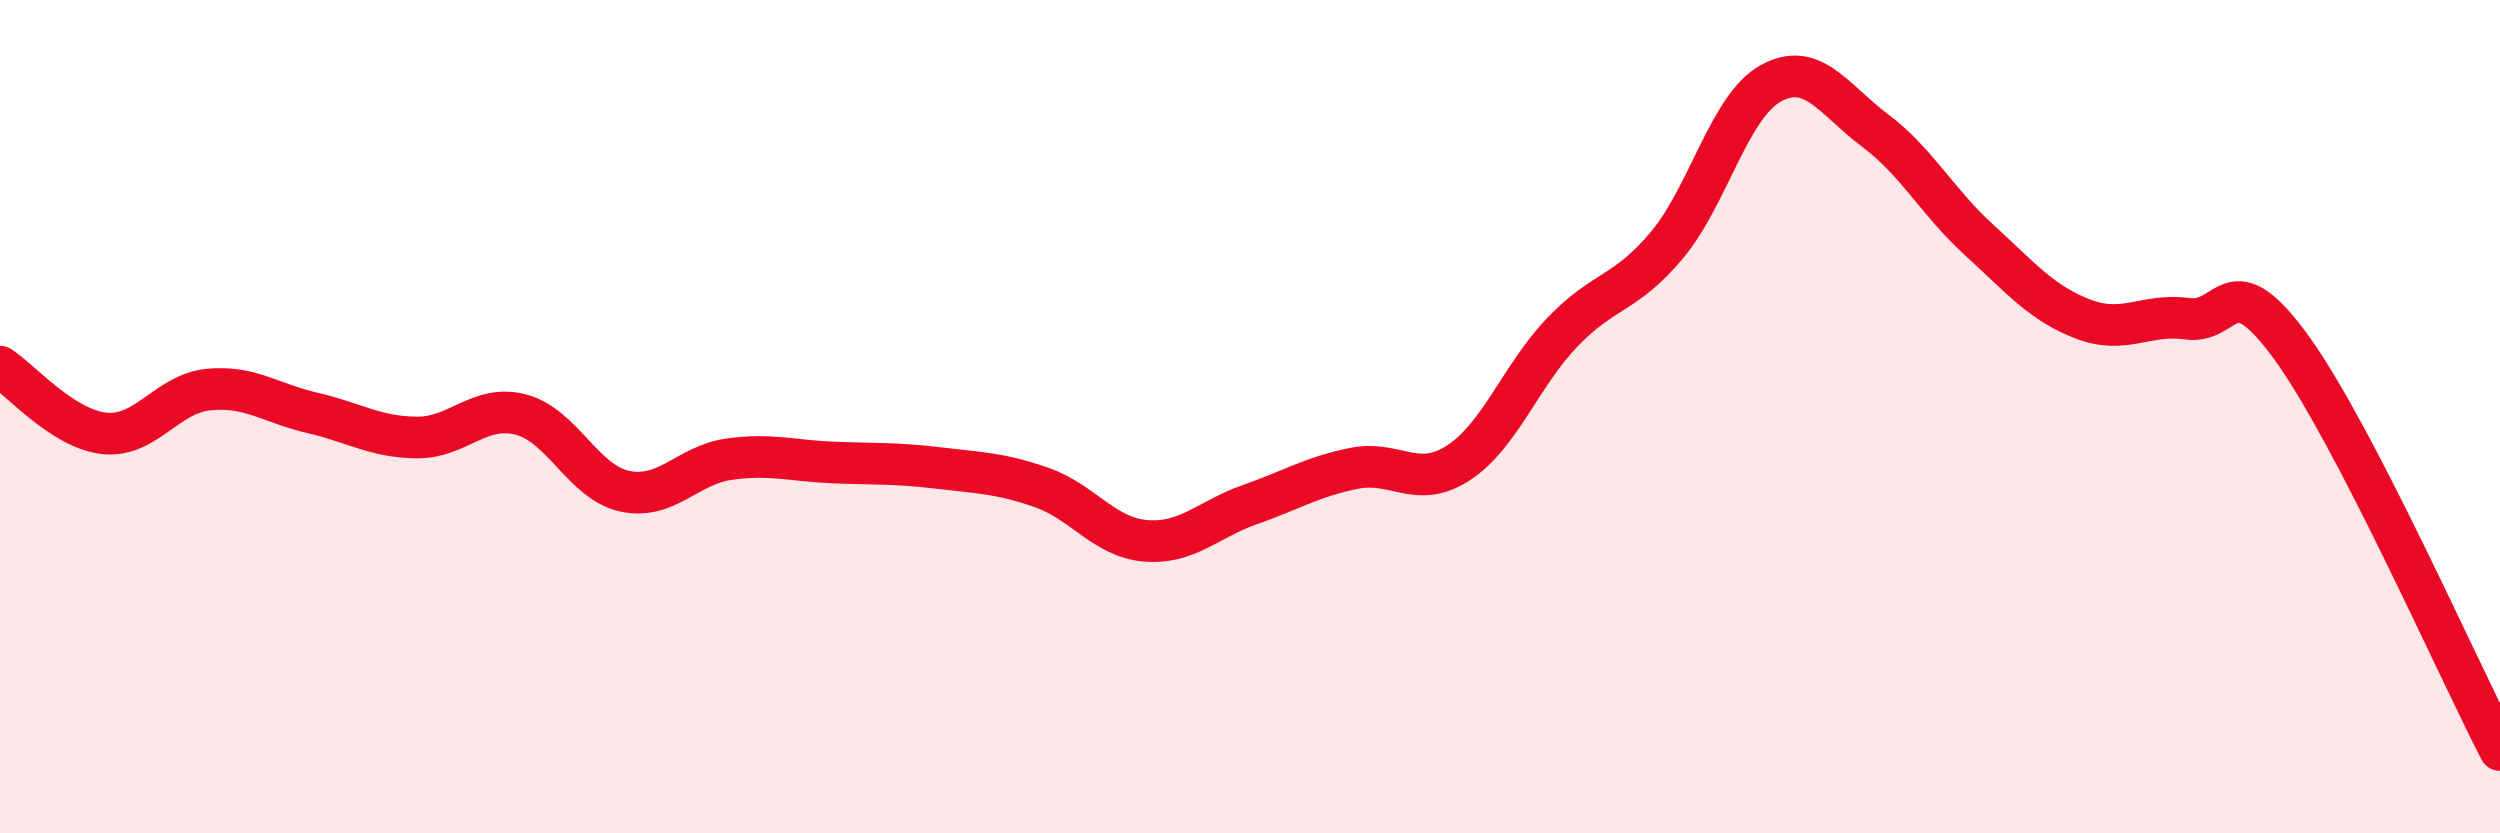 
    <svg width="60" height="20" viewBox="0 0 60 20" xmlns="http://www.w3.org/2000/svg">
      <path
        d="M 0,8.8 C 0.5,9.12 1.5,10.29 2.5,10.4 C 3.5,10.51 4,9.45 5,9.35 C 6,9.25 6.5,9.68 7.5,9.91 C 8.5,10.14 9,10.49 10,10.5 C 11,10.51 11.5,9.69 12.5,9.95 C 13.5,10.21 14,11.58 15,11.79 C 16,12 16.5,11.16 17.5,11.02 C 18.5,10.88 19,11.06 20,11.1 C 21,11.14 21.5,11.11 22.5,11.23 C 23.5,11.35 24,11.35 25,11.7 C 26,12.05 26.5,12.9 27.5,12.98 C 28.5,13.06 29,12.46 30,12.11 C 31,11.76 31.5,11.44 32.5,11.24 C 33.5,11.04 34,11.76 35,11.11 C 36,10.46 36.5,9.01 37.5,7.97 C 38.5,6.93 39,7.08 40,5.89 C 41,4.7 41.5,2.55 42.5,2 C 43.5,1.45 44,2.38 45,3.13 C 46,3.88 46.5,4.85 47.5,5.76 C 48.5,6.67 49,7.28 50,7.66 C 51,8.04 51.5,7.51 52.5,7.65 C 53.5,7.79 53.5,6.28 55,8.35 C 56.5,10.42 59,16.07 60,18L60 20L0 20Z"
        fill="#EB0A25"
        opacity="0.1"
        stroke-linecap="round"
        stroke-linejoin="round"
      />
      <path
        d="M 0,8.8 C 0.5,9.12 1.5,10.29 2.5,10.4 C 3.5,10.51 4,9.45 5,9.35 C 6,9.25 6.5,9.68 7.5,9.91 C 8.5,10.14 9,10.49 10,10.5 C 11,10.51 11.5,9.69 12.5,9.95 C 13.5,10.21 14,11.58 15,11.79 C 16,12 16.5,11.16 17.5,11.02 C 18.5,10.88 19,11.06 20,11.1 C 21,11.14 21.5,11.11 22.5,11.23 C 23.5,11.35 24,11.35 25,11.7 C 26,12.05 26.5,12.9 27.5,12.98 C 28.5,13.06 29,12.46 30,12.11 C 31,11.76 31.5,11.44 32.5,11.24 C 33.5,11.04 34,11.76 35,11.11 C 36,10.46 36.5,9.01 37.5,7.97 C 38.5,6.93 39,7.08 40,5.89 C 41,4.7 41.5,2.55 42.5,2 C 43.5,1.45 44,2.38 45,3.13 C 46,3.88 46.5,4.85 47.5,5.76 C 48.5,6.67 49,7.28 50,7.66 C 51,8.04 51.5,7.51 52.5,7.65 C 53.5,7.79 53.5,6.28 55,8.35 C 56.5,10.42 59,16.07 60,18"
        stroke="#EB0A25"
        stroke-width="1"
        fill="none"
        stroke-linecap="round"
        stroke-linejoin="round"
      />
    </svg>
  